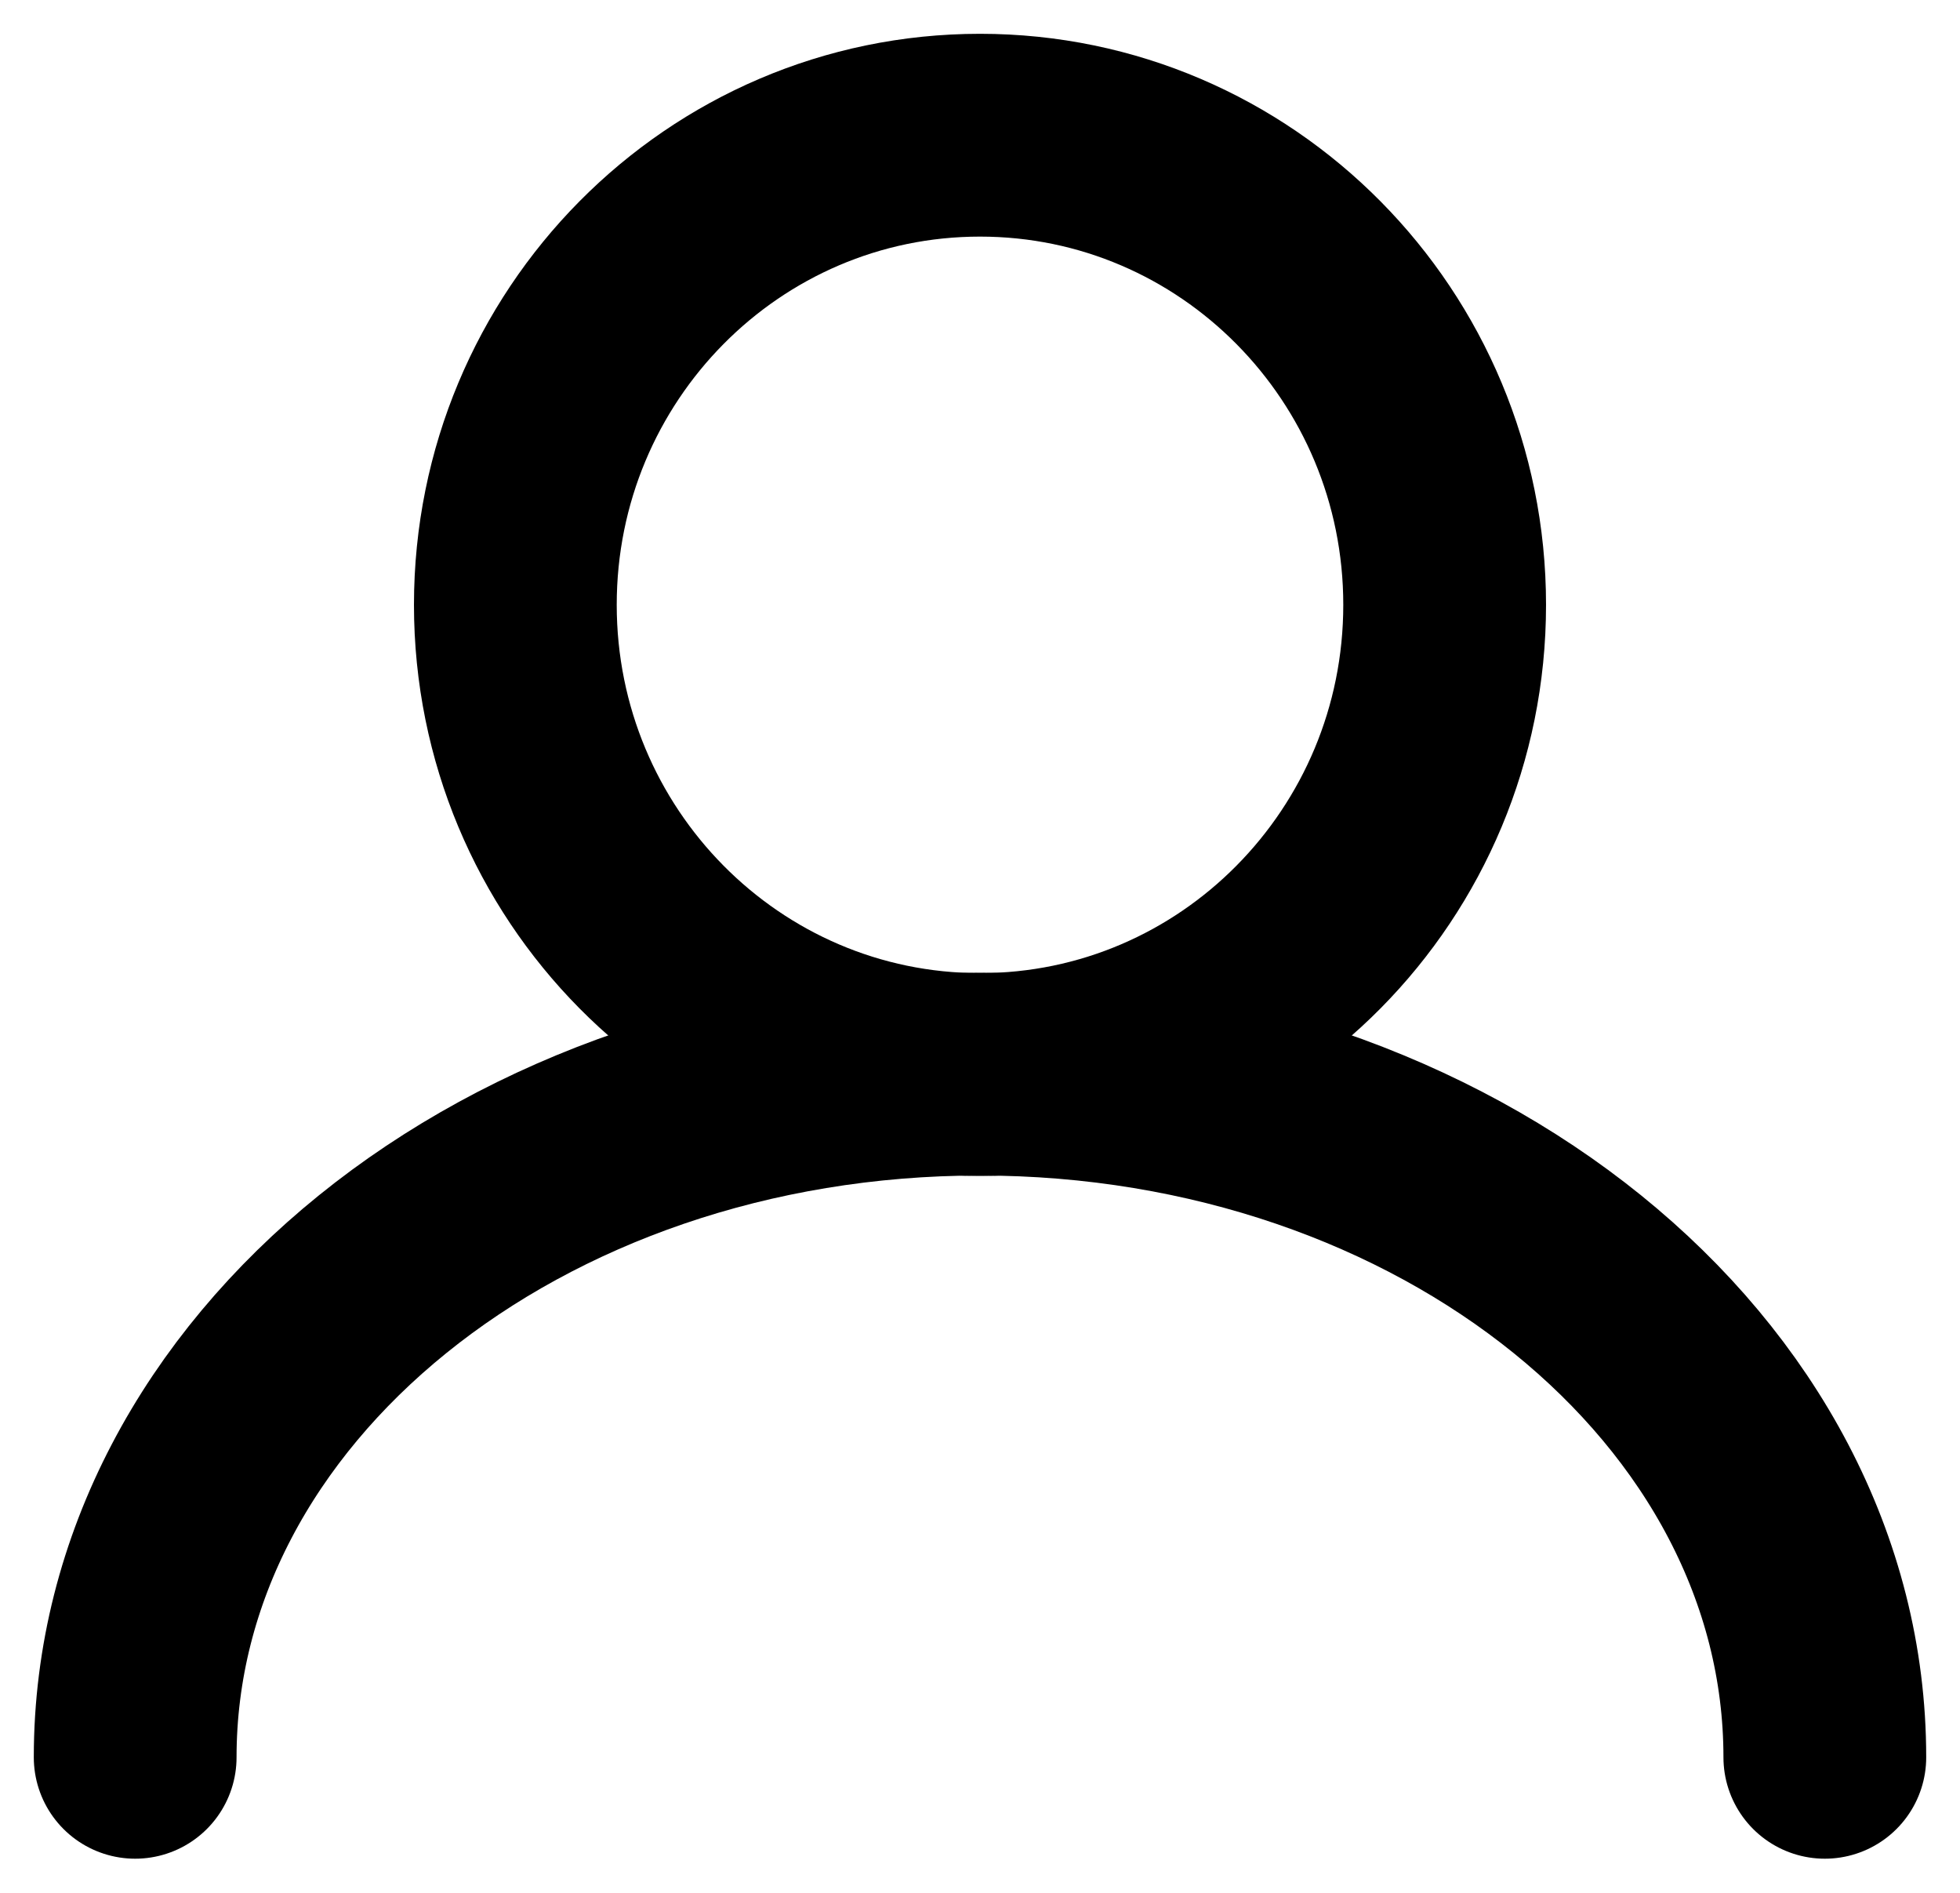 <svg xmlns="http://www.w3.org/2000/svg" width="29" height="28"><g fill="none" fill-rule="evenodd" stroke="#000" stroke-linecap="round" stroke-width="3"><path d="M27 25.995c0-5.581-5.596-10.106-12.5-10.106S2 20.414 2 25.995"/><path d="M14.5 15.895c3.797 0 6.875-3.11 6.875-6.948C21.375 5.111 18.297 2 14.5 2S7.625 5.11 7.625 8.947s3.078 6.948 6.875 6.948h0z"/></g></svg>